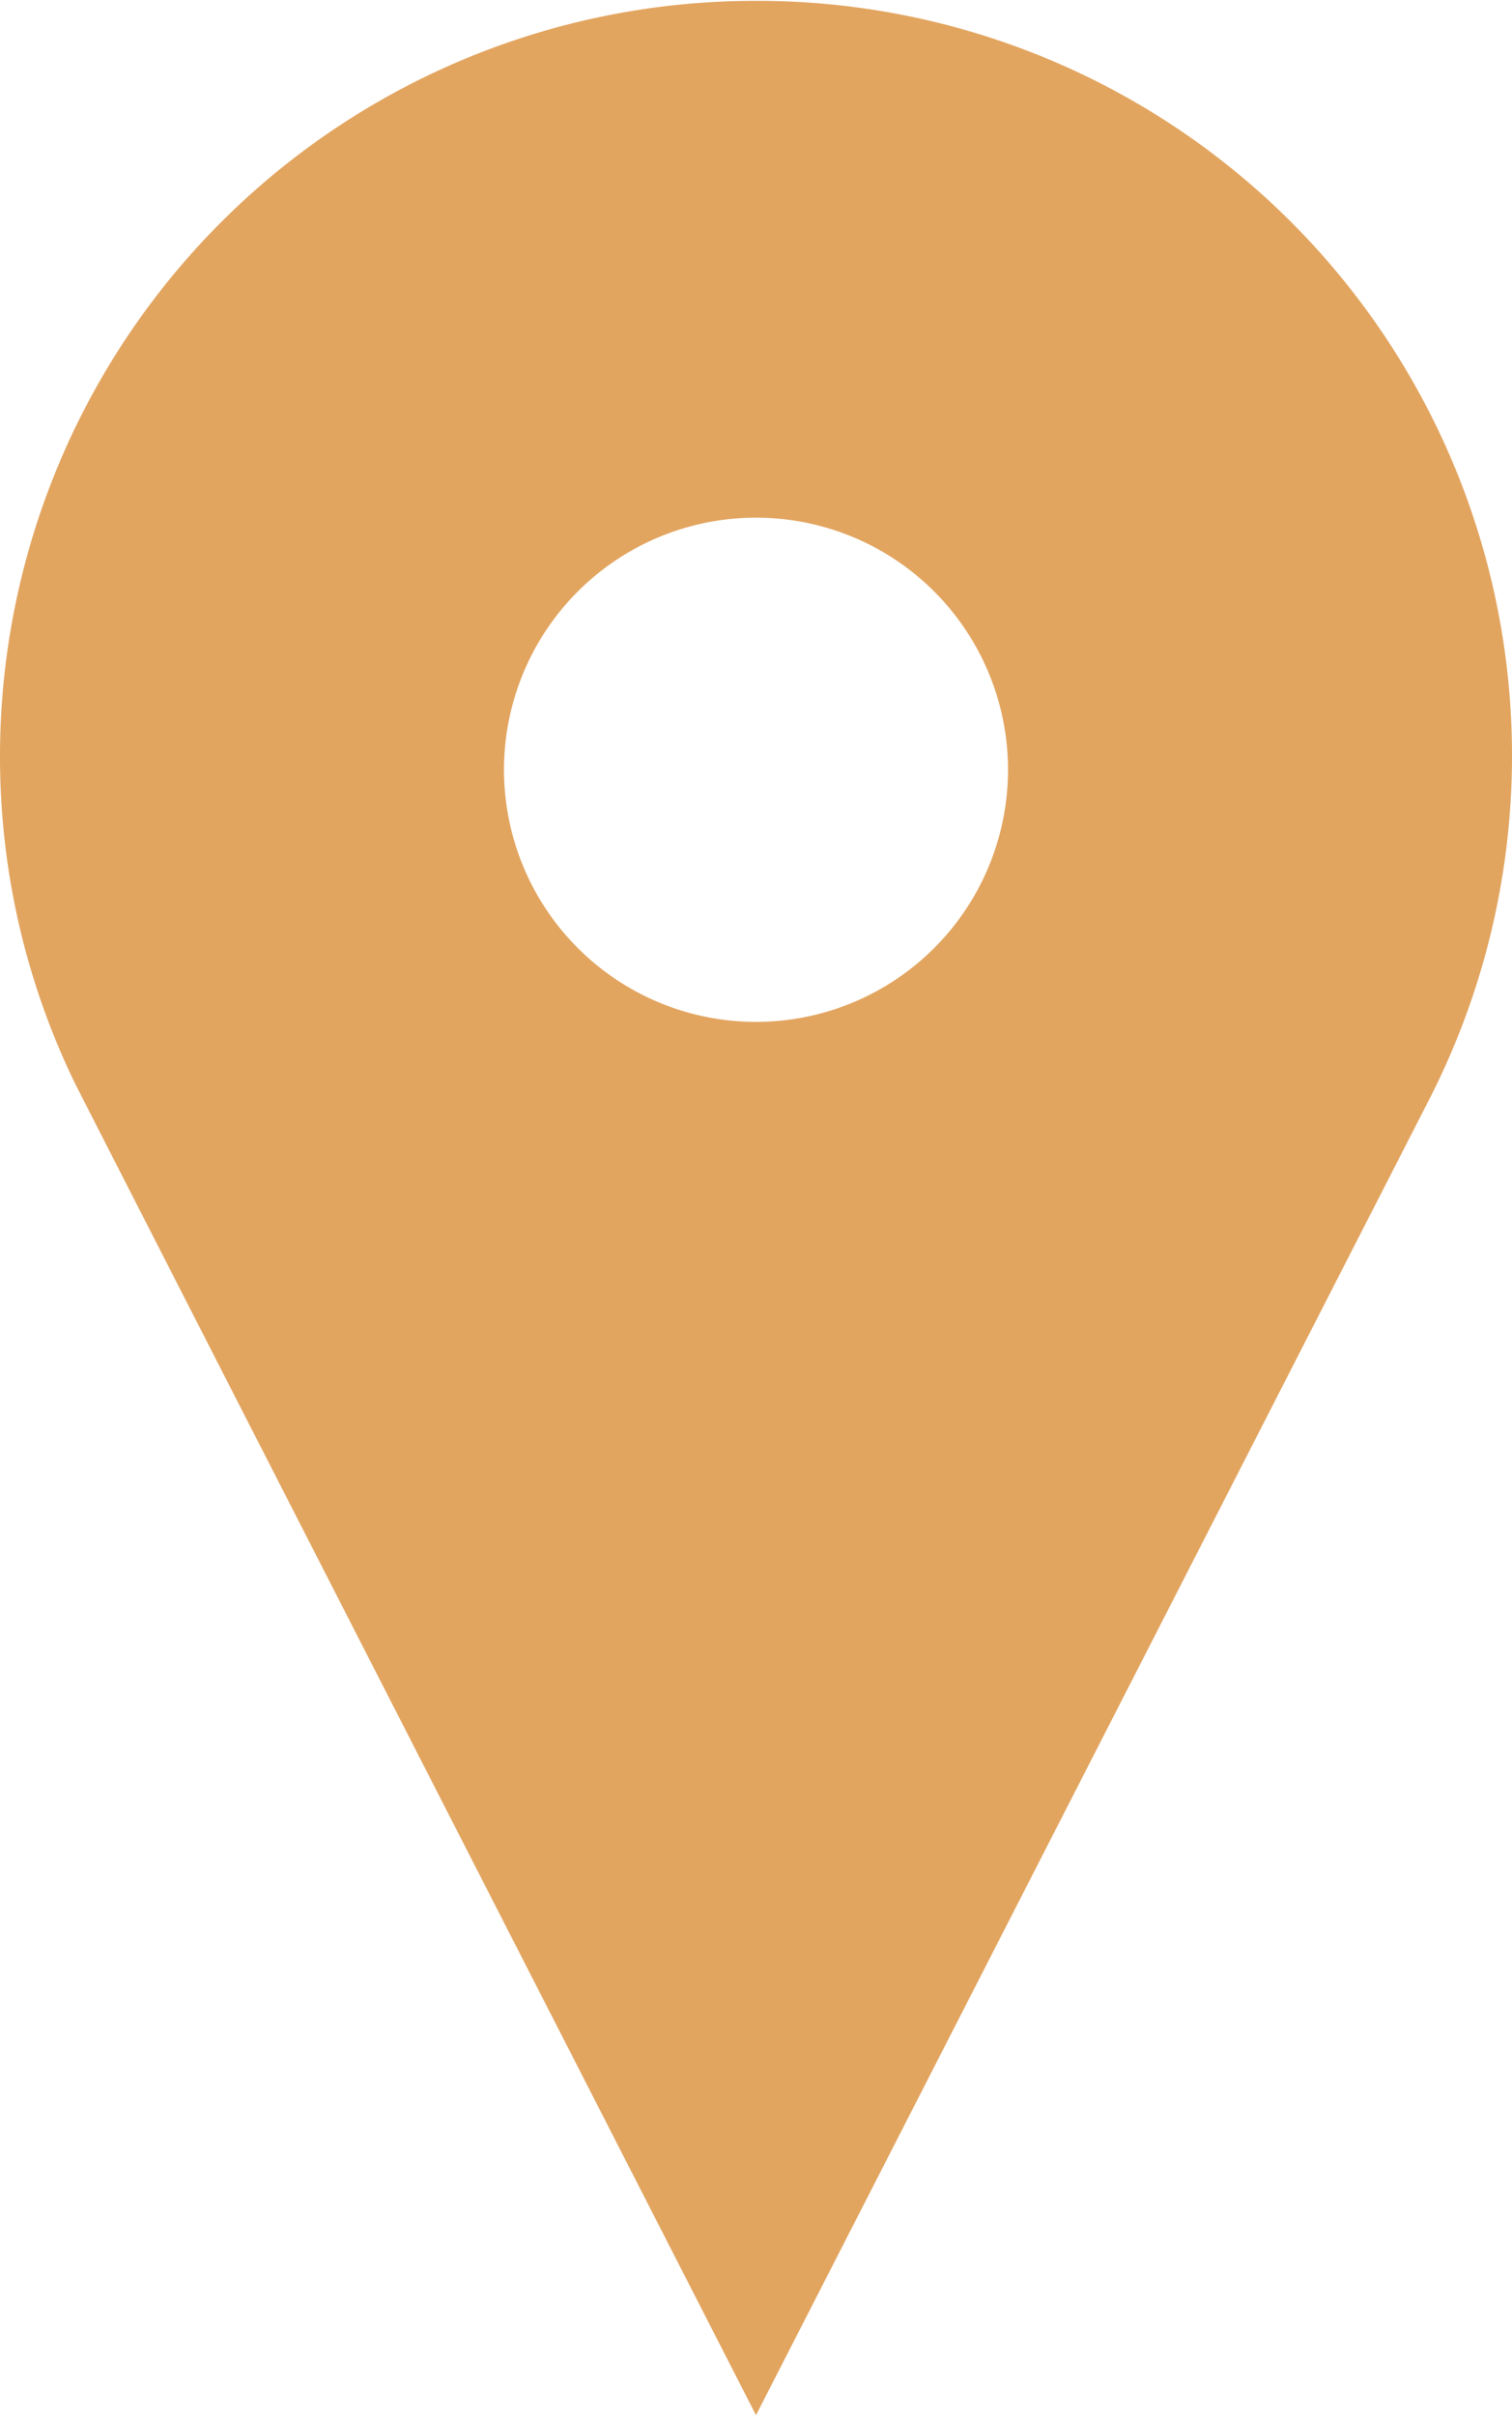 <svg xmlns="http://www.w3.org/2000/svg" width="18" height="28.75" viewBox="0 0 18 28.75">
  <defs>
    <style>
      .cls-1 {
        fill: #e2a560;
        fill-rule: evenodd;
      }
    </style>
  </defs>
  <path id="Shape_17_copy_2" data-name="Shape 17 copy 2" class="cls-1" d="M210,3742.85a8.99,8.99,0,0,0-9,8.98,8.9,8.9,0,0,0,.882,3.88c0.031,0.07,8.118,15.87,8.118,15.87l8.021-15.67A8.982,8.982,0,0,0,210,3742.85h0Zm0,12.15a3,3,0,1,1,3-3,3,3,0,0,1-3,3h0Zm0,0" transform="translate(-201 -3742.84)"/>
</svg>
